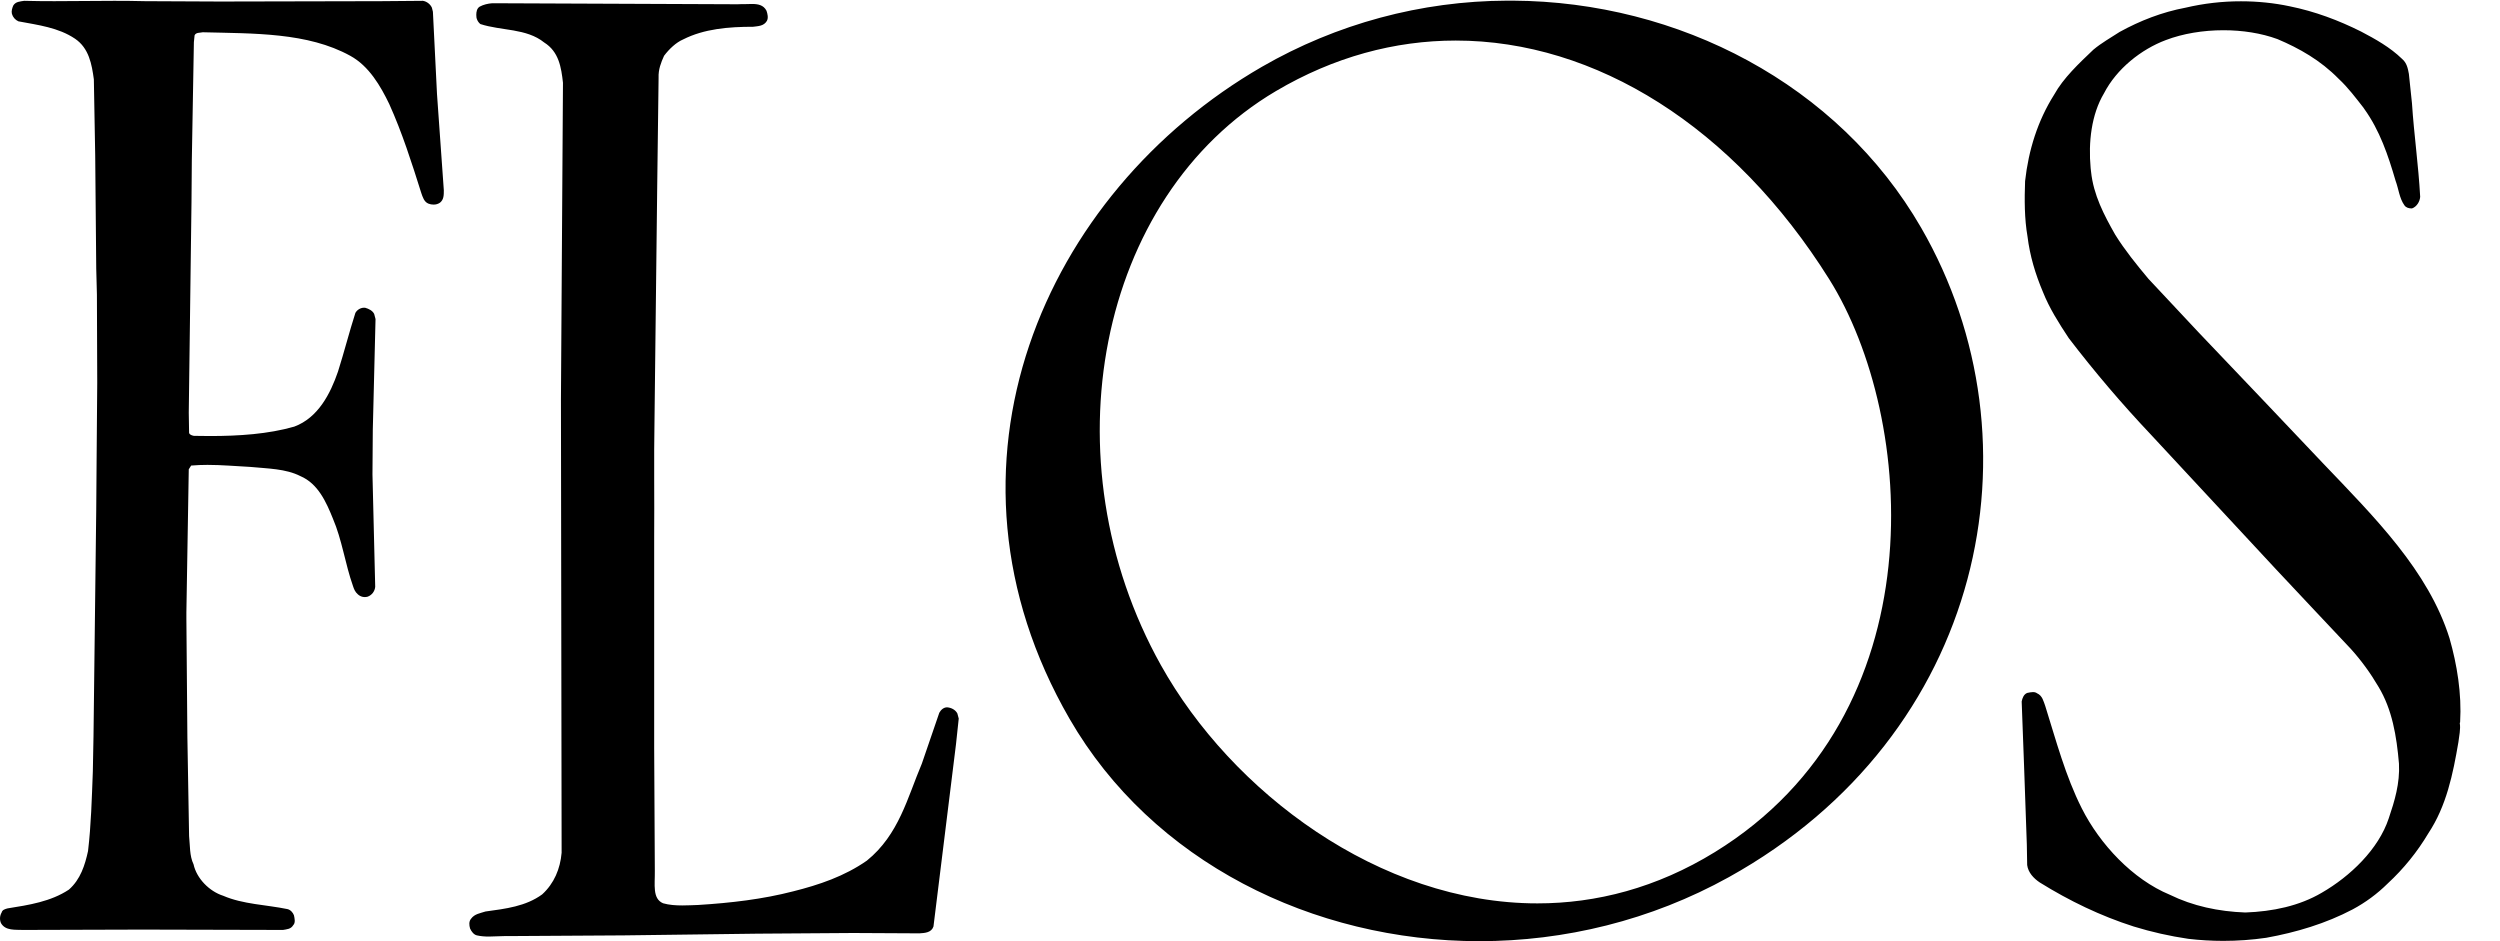<svg width="85" height="32" viewBox="0 0 85 32" fill="none" xmlns="http://www.w3.org/2000/svg">
<g id="flos-logo" clip-path="url(#clip0_185_1709)">
<path id="Vector" fill-rule="evenodd" clip-rule="evenodd" d="M75.591 31.99C75.192 31.99 74.794 31.966 74.402 31.92C73.773 31.828 73.153 31.688 72.545 31.501C71.419 31.141 70.362 30.631 69.352 30.004C69.144 29.864 68.958 29.668 68.924 29.412L68.912 28.715L68.818 26.033L68.737 23.851C68.76 23.735 68.807 23.607 68.924 23.56C68.988 23.547 69.056 23.531 69.12 23.531C69.171 23.531 69.219 23.541 69.26 23.572C69.445 23.653 69.48 23.851 69.538 24.002C69.91 25.186 70.224 26.381 70.781 27.485C71.396 28.704 72.51 29.899 73.775 30.422C74.554 30.804 75.424 30.991 76.341 31.025C77.27 30.991 78.175 30.804 78.942 30.352C79.906 29.795 80.869 28.878 81.218 27.822C81.415 27.241 81.6 26.637 81.565 25.964C81.485 25.023 81.333 24.119 80.869 23.351C80.6 22.891 80.286 22.459 79.929 22.063C79.929 22.063 77.469 19.451 77.375 19.346L73.137 14.784C72.148 13.738 71.214 12.641 70.339 11.498C70.002 10.988 69.677 10.477 69.457 9.92C69.202 9.316 69.016 8.701 68.935 8.039C68.83 7.436 68.83 6.785 68.853 6.158C68.97 5.102 69.283 4.103 69.84 3.221C70.154 2.652 70.688 2.153 71.175 1.689C71.454 1.456 71.767 1.282 72.069 1.085C72.766 0.702 73.509 0.412 74.31 0.261C74.928 0.116 75.56 0.043 76.194 0.044C76.754 0.044 77.315 0.1 77.85 0.214C78.709 0.388 79.511 0.69 80.277 1.073C80.765 1.329 81.263 1.607 81.67 2.002C81.834 2.142 81.867 2.327 81.902 2.513L82.007 3.511C82.077 4.59 82.228 5.612 82.286 6.692C82.274 6.854 82.17 7.029 82.007 7.087C81.902 7.087 81.81 7.064 81.751 6.982C81.577 6.739 81.554 6.425 81.45 6.147C81.195 5.276 80.915 4.439 80.381 3.697L80.358 3.662C80.103 3.337 79.836 2.977 79.511 2.676C78.895 2.049 78.175 1.642 77.433 1.329C76.883 1.127 76.242 1.028 75.599 1.028C74.909 1.028 74.218 1.141 73.637 1.363C72.8 1.677 71.965 2.339 71.535 3.174C71.106 3.894 71.001 4.835 71.082 5.717L71.096 5.838C71.178 6.627 71.535 7.308 71.918 7.981C72.243 8.503 72.638 8.991 73.045 9.478L74.751 11.3L77.061 13.726L78.989 15.759C80.73 17.582 82.564 19.404 83.284 21.703C83.539 22.596 83.702 23.584 83.644 24.558L83.632 24.582C83.667 24.792 83.609 25.023 83.586 25.232C83.4 26.323 83.179 27.404 82.564 28.332C82.188 28.964 81.723 29.539 81.183 30.038C80.829 30.389 80.426 30.686 79.987 30.921C79.081 31.397 78.083 31.699 77.05 31.885C76.567 31.955 76.079 31.99 75.591 31.99ZM16.623 31.843C16.485 31.843 16.349 31.834 16.215 31.803C16.111 31.78 16.03 31.675 15.983 31.571C15.949 31.455 15.938 31.327 16.018 31.235C16.135 31.072 16.333 31.049 16.506 30.991C17.192 30.897 17.877 30.817 18.434 30.409C18.84 30.038 19.048 29.54 19.095 28.994L19.072 13.577L19.141 2.814C19.083 2.292 19.002 1.758 18.503 1.445C17.899 0.957 17.041 1.05 16.333 0.818C16.286 0.78 16.25 0.732 16.226 0.678C16.201 0.624 16.191 0.564 16.194 0.505C16.194 0.4 16.215 0.284 16.309 0.226C16.437 0.156 16.588 0.121 16.739 0.11L25.074 0.145C25.117 0.145 25.135 0.145 25.227 0.14C25.25 0.141 25.274 0.141 25.299 0.141C25.343 0.141 25.387 0.14 25.431 0.138C25.477 0.137 25.522 0.135 25.567 0.135C25.767 0.135 25.958 0.166 26.061 0.365C26.096 0.47 26.131 0.609 26.073 0.713C25.968 0.887 25.783 0.887 25.608 0.91C24.773 0.91 23.937 0.98 23.228 1.34C22.984 1.445 22.753 1.665 22.578 1.897C22.473 2.129 22.381 2.362 22.392 2.641L22.346 6.274L22.253 14.296C22.229 15.609 22.253 16.966 22.242 18.279V25.418L22.264 29.609C22.271 30.081 22.176 30.553 22.544 30.711C22.749 30.77 22.973 30.785 23.198 30.785C23.38 30.785 23.563 30.775 23.739 30.769C24.853 30.7 25.934 30.573 26.967 30.306C27.848 30.085 28.709 29.795 29.474 29.261C30.565 28.378 30.855 27.113 31.343 25.963L31.936 24.234C31.994 24.129 32.087 24.049 32.202 24.049C32.342 24.06 32.482 24.129 32.55 24.257L32.597 24.431L32.504 25.302L31.738 31.501C31.668 31.71 31.448 31.722 31.261 31.734L29.01 31.722L25.736 31.745L21.208 31.803L17.296 31.827C17.267 31.825 17.239 31.825 17.21 31.825C17.113 31.825 17.015 31.83 16.917 31.834C16.819 31.84 16.721 31.843 16.623 31.843ZM9.622 31.618L4.84 31.606L0.799 31.618C0.52 31.606 0.184 31.652 0.033 31.385C0.008 31.328 -0.003 31.265 0.001 31.203C0.005 31.14 0.024 31.079 0.056 31.025C0.079 30.933 0.172 30.909 0.253 30.886C0.985 30.77 1.728 30.654 2.343 30.247C2.738 29.899 2.889 29.412 2.993 28.936C3.098 28.054 3.121 27.148 3.156 26.242L3.179 25.035L3.272 17.338L3.284 15.713L3.306 13.008L3.295 10.012L3.272 9.13L3.237 5.287L3.191 2.698C3.121 2.188 3.028 1.642 2.552 1.317C1.983 0.934 1.298 0.852 0.625 0.725C0.572 0.701 0.525 0.666 0.486 0.621C0.448 0.577 0.42 0.525 0.405 0.469C0.381 0.377 0.416 0.272 0.45 0.19C0.532 0.052 0.683 0.052 0.822 0.028C1.165 0.037 1.506 0.04 1.848 0.04C2.188 0.04 2.528 0.037 2.869 0.034C3.208 0.031 3.549 0.028 3.891 0.028C4.236 0.028 4.582 0.031 4.932 0.04L7.486 0.052L12.965 0.04L14.382 0.028C14.447 0.04 14.509 0.067 14.561 0.108C14.614 0.148 14.656 0.2 14.684 0.26L14.719 0.4L14.858 3.198L15.09 6.471C15.09 6.634 15.09 6.785 14.962 6.889C14.898 6.935 14.819 6.958 14.74 6.956C14.681 6.956 14.623 6.946 14.568 6.924C14.417 6.866 14.37 6.692 14.324 6.564C13.999 5.531 13.674 4.51 13.233 3.534C12.942 2.931 12.548 2.246 11.909 1.897C10.458 1.097 8.624 1.142 6.894 1.097C6.801 1.119 6.661 1.097 6.616 1.201L6.592 1.433L6.522 5.438L6.511 6.866L6.418 14.029L6.429 14.714C6.441 14.784 6.534 14.807 6.592 14.819C6.774 14.822 6.957 14.825 7.141 14.825C8.125 14.825 9.114 14.76 10.005 14.505C10.818 14.204 11.236 13.379 11.491 12.636C11.701 11.975 11.874 11.289 12.083 10.639C12.112 10.588 12.154 10.544 12.204 10.513C12.255 10.482 12.313 10.464 12.372 10.462C12.387 10.462 12.404 10.463 12.42 10.465C12.536 10.499 12.664 10.558 12.722 10.674L12.768 10.848L12.675 14.621L12.664 16.131L12.757 19.951C12.751 20.025 12.723 20.096 12.678 20.156C12.633 20.215 12.572 20.261 12.501 20.287C12.443 20.303 12.381 20.305 12.322 20.291C12.263 20.276 12.209 20.247 12.165 20.205C12.072 20.124 12.037 20.031 12.002 19.927C11.735 19.172 11.631 18.359 11.317 17.628C11.096 17.083 10.818 16.444 10.214 16.188C9.715 15.933 9.1 15.933 8.508 15.875C8.02 15.85 7.538 15.806 7.054 15.806C6.869 15.806 6.684 15.813 6.499 15.829L6.418 15.956L6.337 20.821V21.041L6.371 25.07L6.429 28.425C6.464 28.75 6.441 29.098 6.581 29.388C6.685 29.865 7.114 30.305 7.591 30.457C8.264 30.747 9.042 30.759 9.773 30.909C9.877 30.933 9.959 31.025 9.994 31.119C10.017 31.223 10.052 31.374 9.97 31.455C9.889 31.594 9.75 31.594 9.622 31.618ZM50.299 32C44.638 32 39.17 29.299 36.364 24.438C31.407 15.854 35.487 6.554 42.909 2.269C45.444 0.808 48.317 0.033 51.242 0.022H51.44C57.069 0.054 62.498 2.856 65.32 7.745C69.528 15.031 67.478 24.994 58.781 29.823C56.122 31.298 53.186 32 50.299 32ZM49.495 1.379C47.426 1.379 45.349 1.934 43.378 3.099C37.298 6.693 35.581 15.649 39.47 22.614C41.873 26.919 46.895 30.715 52.273 30.715C54.274 30.715 56.323 30.191 58.306 28.971C65.908 24.294 65.147 14.208 62.195 9.496C58.941 4.302 54.241 1.379 49.495 1.379Z" fill="black"/>
</g>
<defs>
<clipPath id="clip0_185_1709">
<rect width="84.364" height="32" fill="white"/>
</clipPath>
</defs>
</svg>
